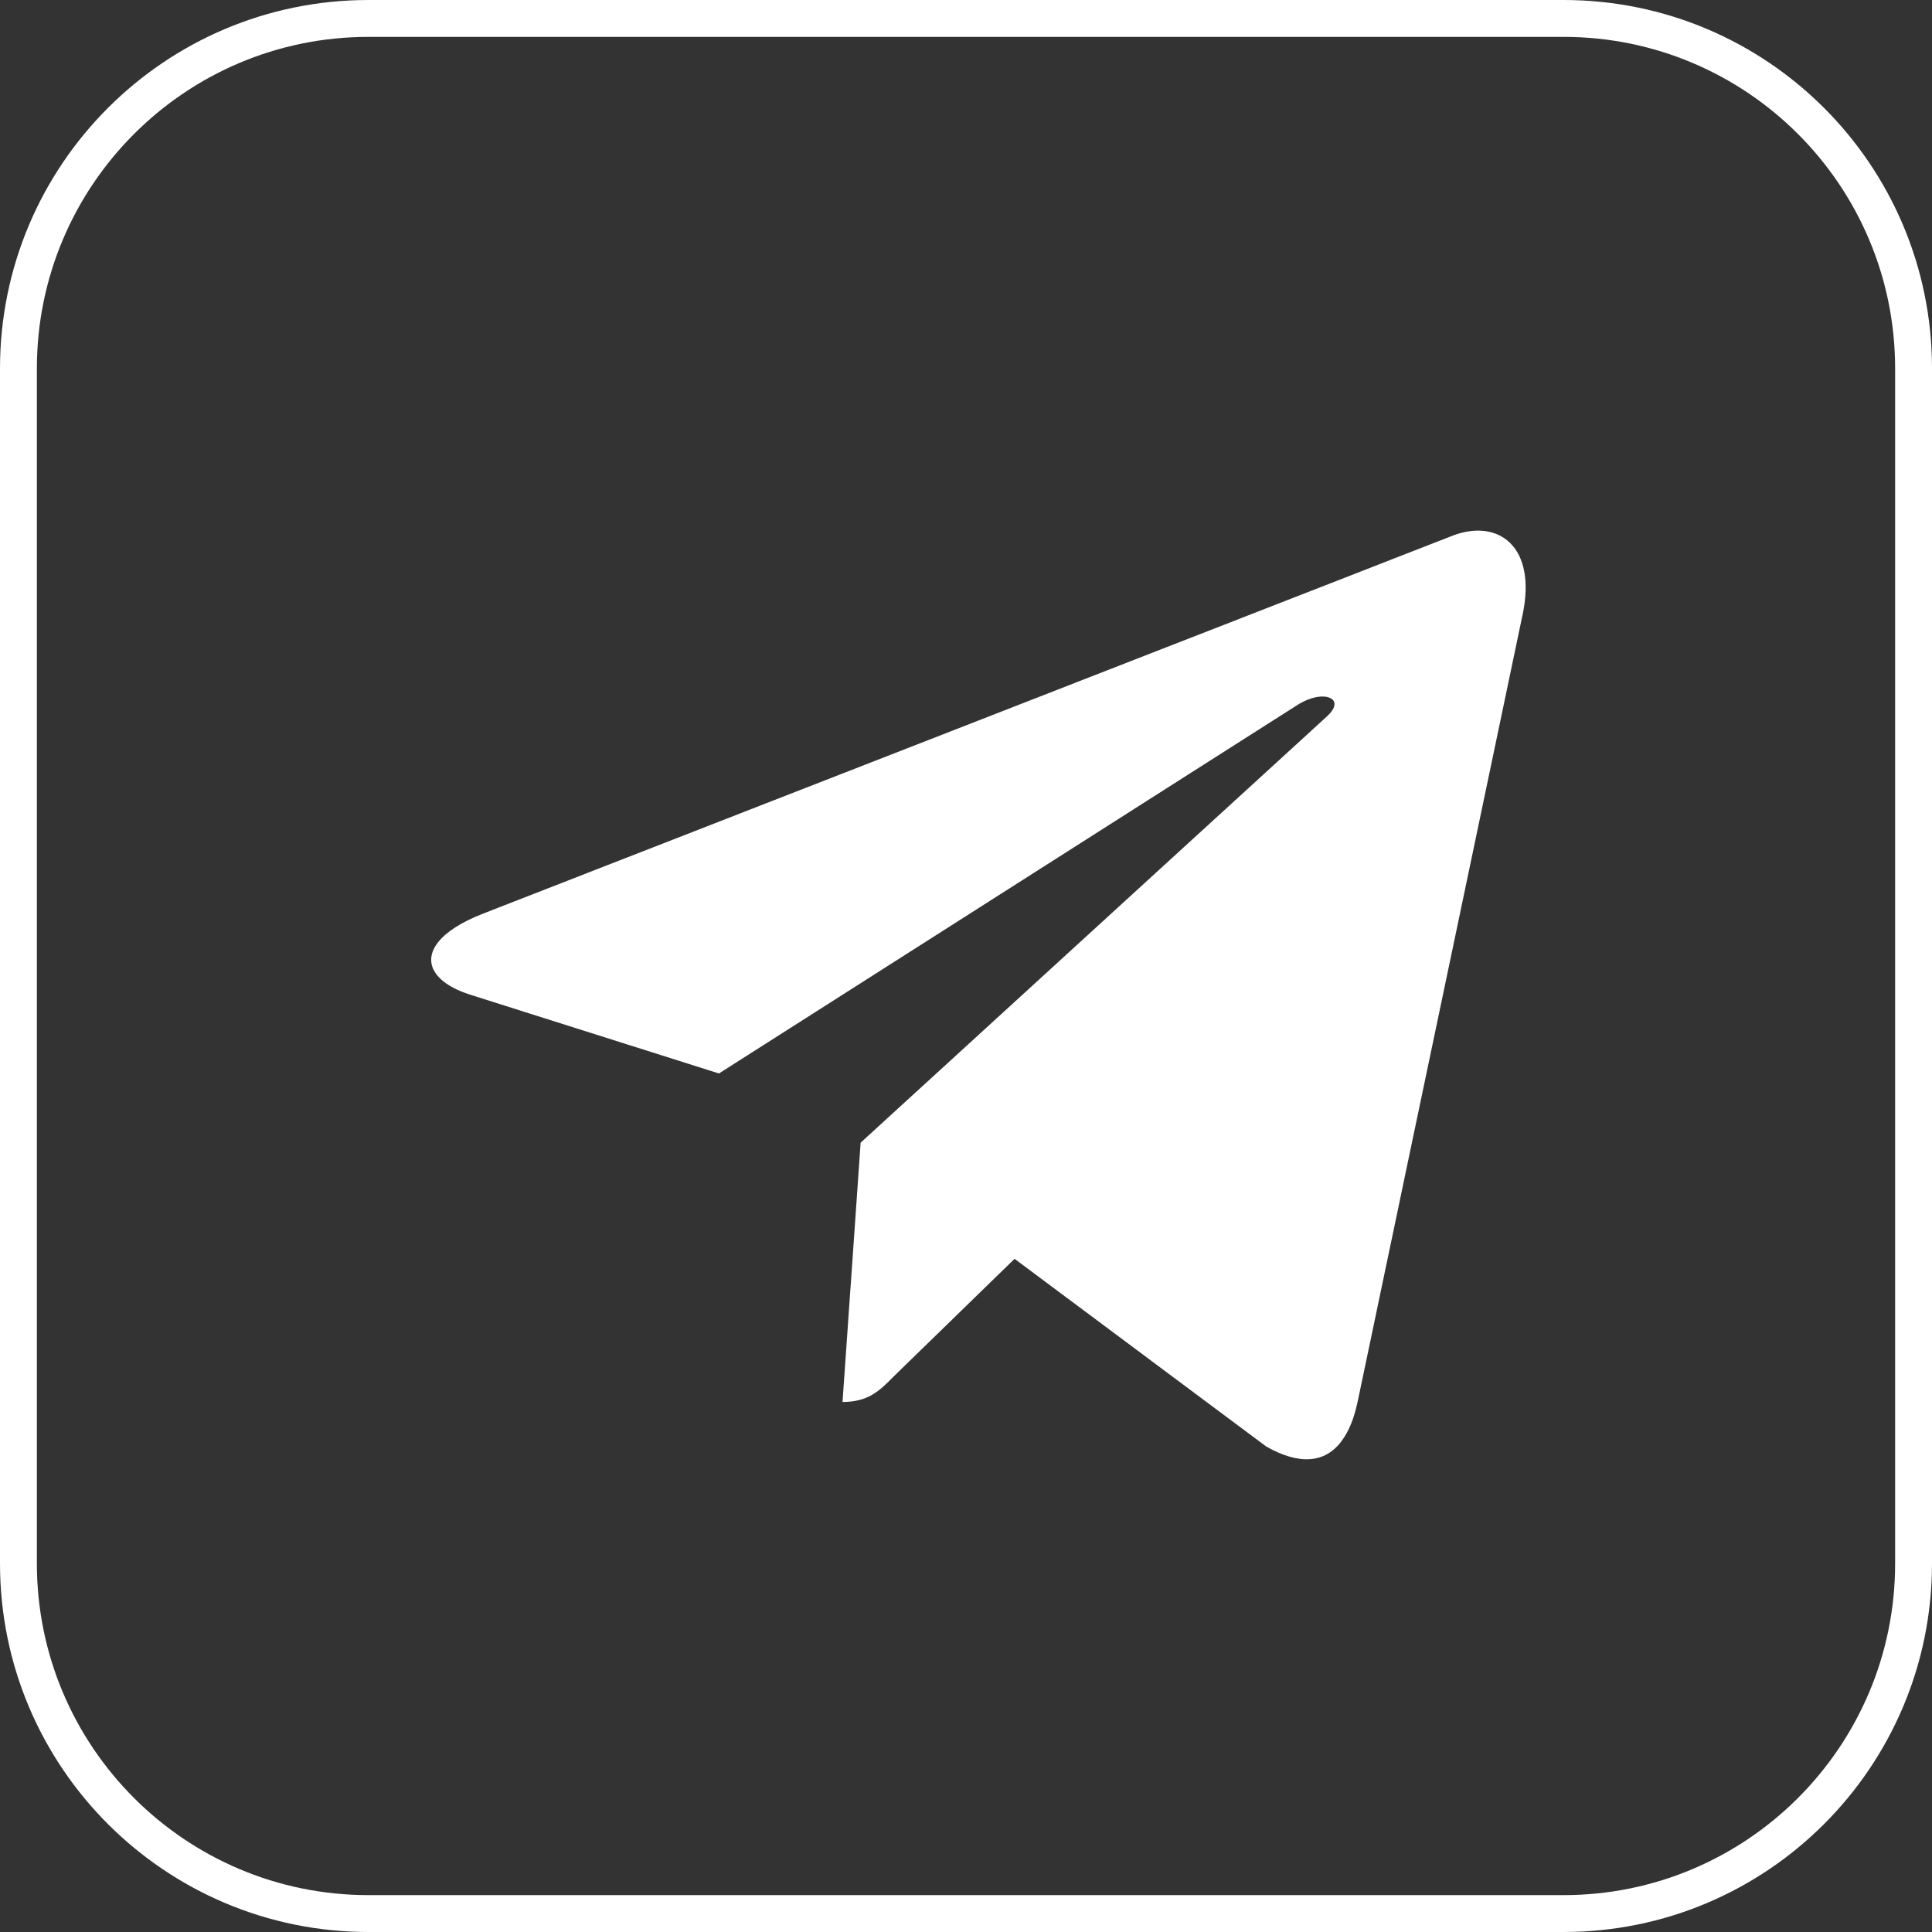 <svg width="35" height="35" viewBox="0 0 35 35" fill="none" xmlns="http://www.w3.org/2000/svg">
<rect x="0" y="0" width="35" height="35" fill="#333333" stroke="none"/>
<path fill-rule="evenodd" clip-rule="evenodd" d="M28.324 0.668H6.676C3.358 0.668 0.668 3.358 0.668 6.676V28.324C0.668 31.642 3.358 34.332 6.676 34.332H28.324C31.642 34.332 34.332 31.642 34.332 28.324V6.676C34.332 3.358 31.642 0.668 28.324 0.668ZM6.676 0C2.989 0 0 2.989 0 6.676V28.324C0 32.011 2.989 35 6.676 35H28.324C32.011 35 35 32.011 35 28.324V6.676C35 2.989 32.011 0 28.324 0H6.676ZM10.299 15.948L9.028 16.443L9.026 16.444L8.732 16.559C8.541 16.634 8.381 16.715 8.251 16.798C8.184 16.841 8.124 16.885 8.073 16.929C7.596 17.34 7.785 17.789 8.528 18.023L9.412 18.303L9.422 18.306L9.486 18.327L9.851 18.442L11.347 18.916L11.398 18.932L11.923 19.098L13.024 19.447L13.922 18.875L14.313 18.626L15.263 18.021L15.569 17.826L21.631 13.964L23.47 12.793C23.566 12.728 23.66 12.683 23.747 12.655L23.75 12.654C24.106 12.54 24.335 12.71 24.041 12.976L23.764 13.229L23.754 13.239L21.85 14.979L16.899 19.505L15.983 20.342L15.591 20.701L15.417 23.202L15.405 23.366L15.396 23.494L15.368 23.893L15.354 24.098L15.352 24.128L15.263 25.398C15.733 25.398 15.936 25.192 16.18 24.946L16.394 24.737L16.466 24.667L17.268 23.887L17.355 23.802L17.922 23.25L18.38 22.805L20.255 24.203L20.73 24.557L20.832 24.634L22.538 25.906L22.938 26.204C22.976 26.226 23.013 26.245 23.049 26.264C23.624 26.553 24.073 26.48 24.355 26.032C24.416 25.936 24.469 25.823 24.514 25.693C24.542 25.609 24.567 25.519 24.589 25.421L24.944 23.729L25.006 23.431L25.296 22.05L25.434 21.388L26.304 17.241L26.343 17.054L26.602 15.818L26.609 15.785L27.256 12.698L27.327 12.358L27.337 12.31L27.444 11.799L27.581 11.145L27.582 11.144C27.848 9.886 27.135 9.394 26.321 9.702L26.173 9.76L26.172 9.76L25.212 10.134L24.363 10.466L24.355 10.469L22.46 11.207L22.45 11.211L22.433 11.218L22.413 11.226L20.885 11.821L15.263 14.013L14.673 14.243L13.987 14.51L12.177 15.216L11.32 15.55L10.997 15.675L10.696 15.793L10.299 15.948ZM15.259 17.339C15.261 17.342 15.262 17.344 15.263 17.346V17.338L15.259 17.339Z" fill="white"/>
</svg>
